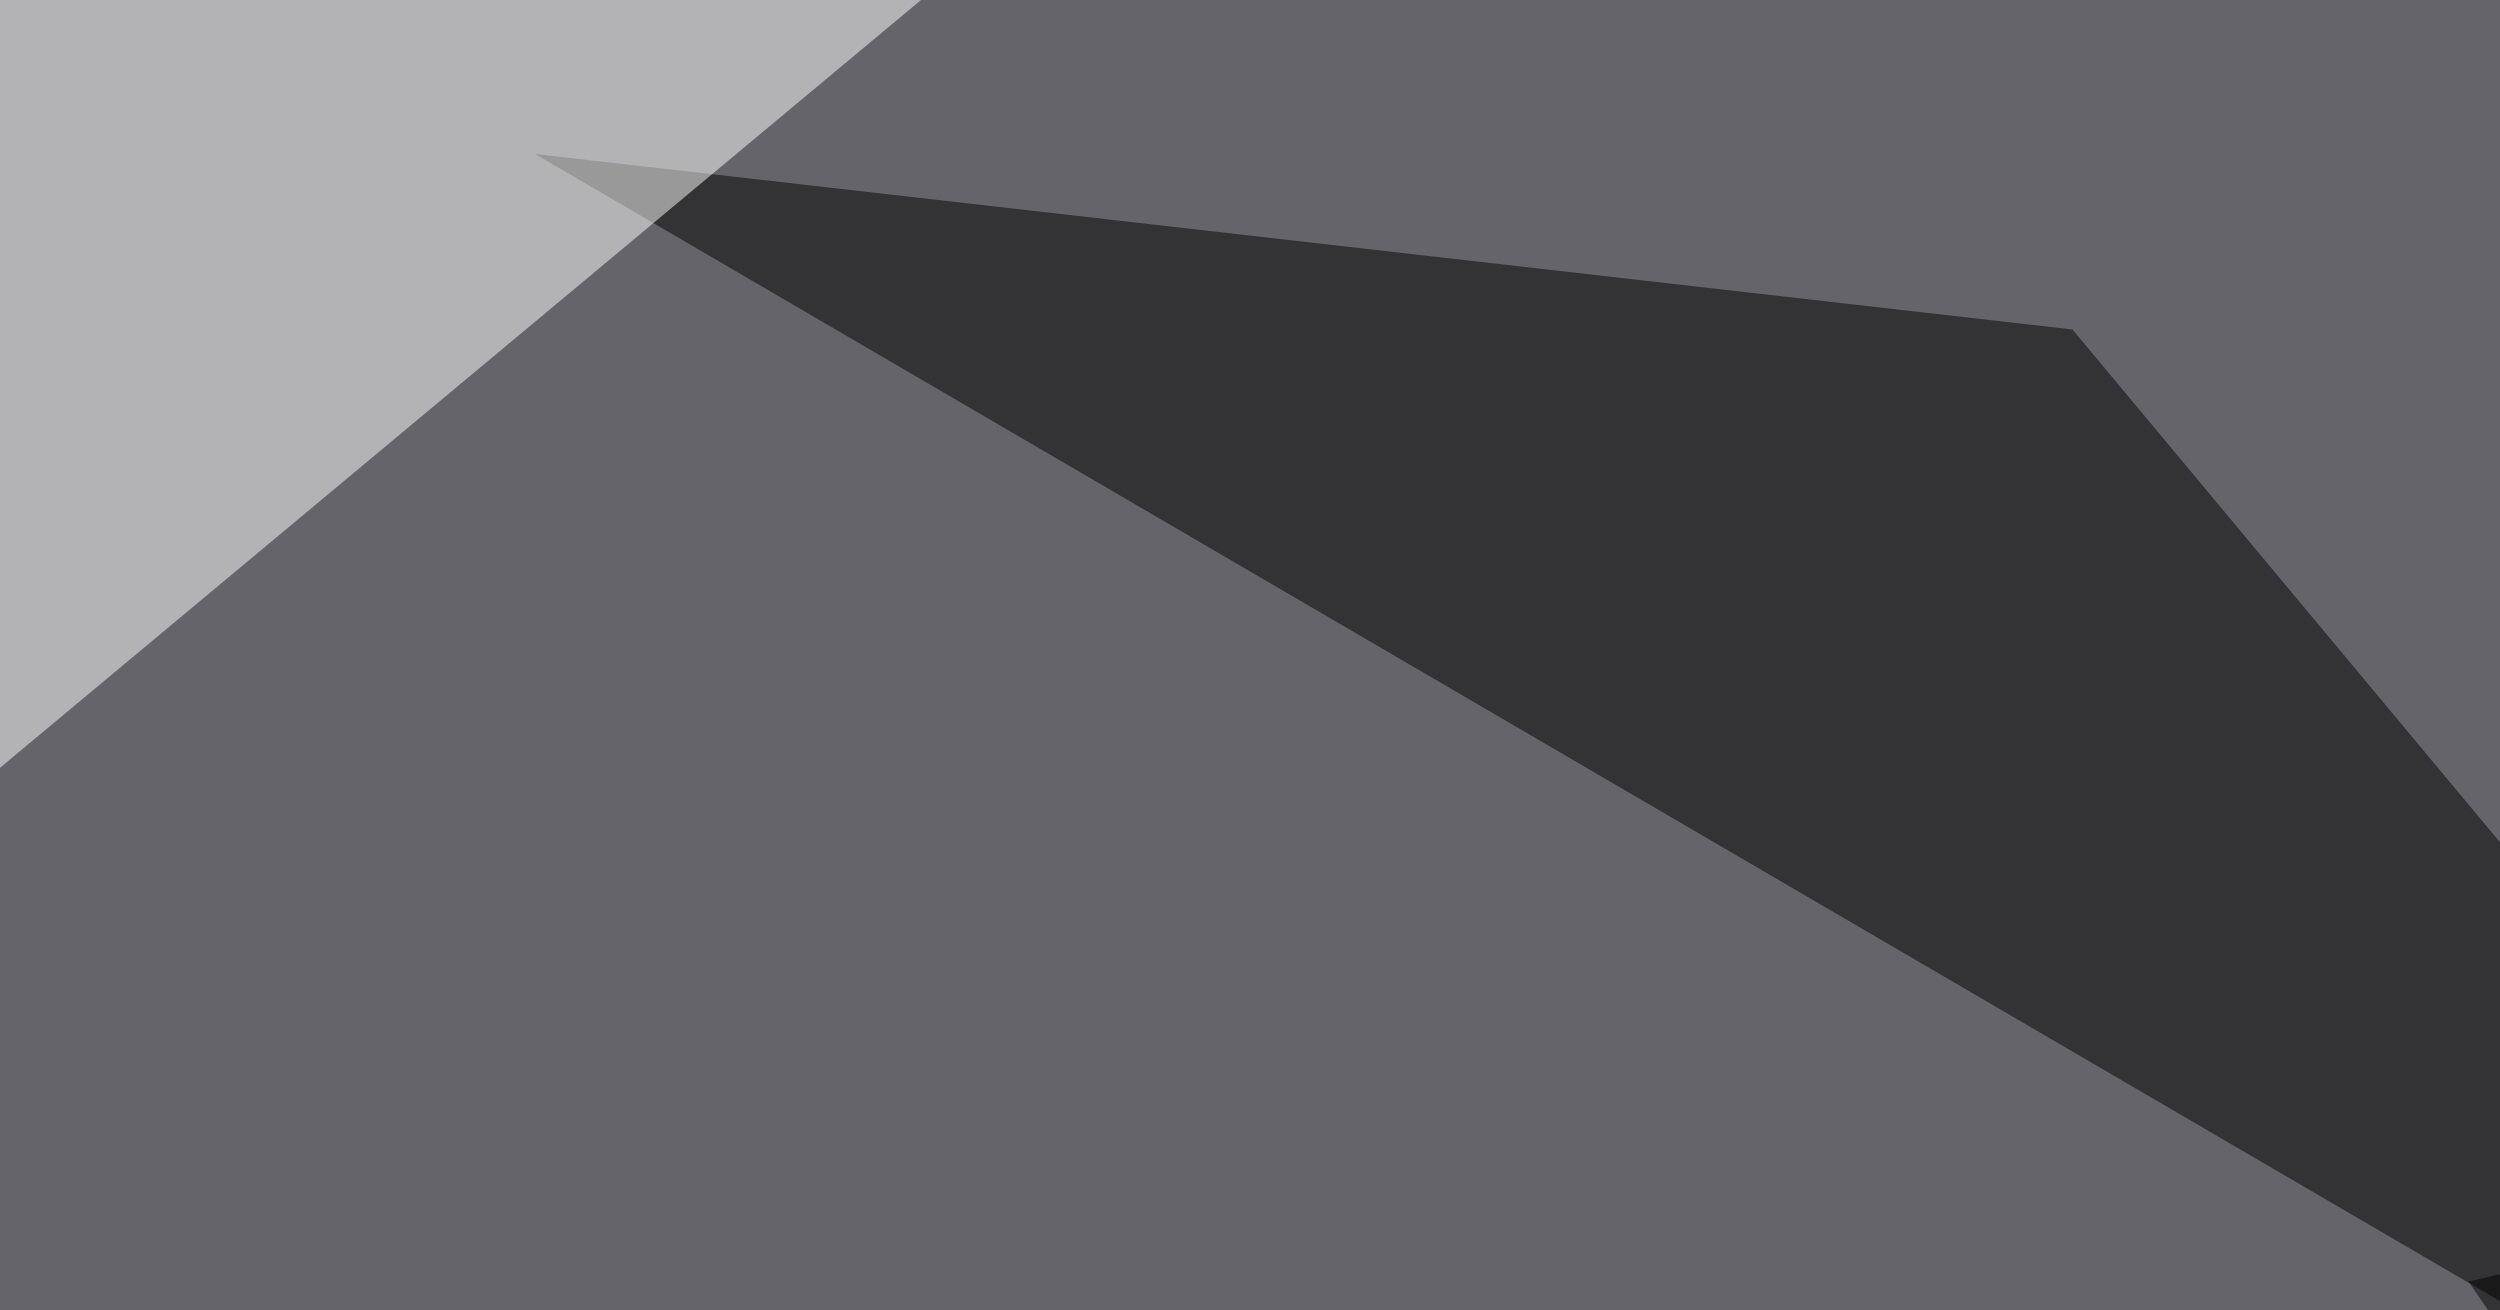 <svg xmlns="http://www.w3.org/2000/svg" width="500" height="262" ><filter id="a"><feGaussianBlur stdDeviation="55"/></filter><rect width="100%" height="100%" fill="#66646b"/><g filter="url(#a)"><g fill-opacity=".5"><path d="M107 30.8l542 316.4L414.5 65.9z"/><path fill="#fff" d="M795.4 373.5l-345.7-70.3L400 435.1zM186-1.5l-222.6-44L-25 174.4z"/><path d="M569.8 367.7L795.4 186l-301.7 70.3z"/></g></g></svg>
